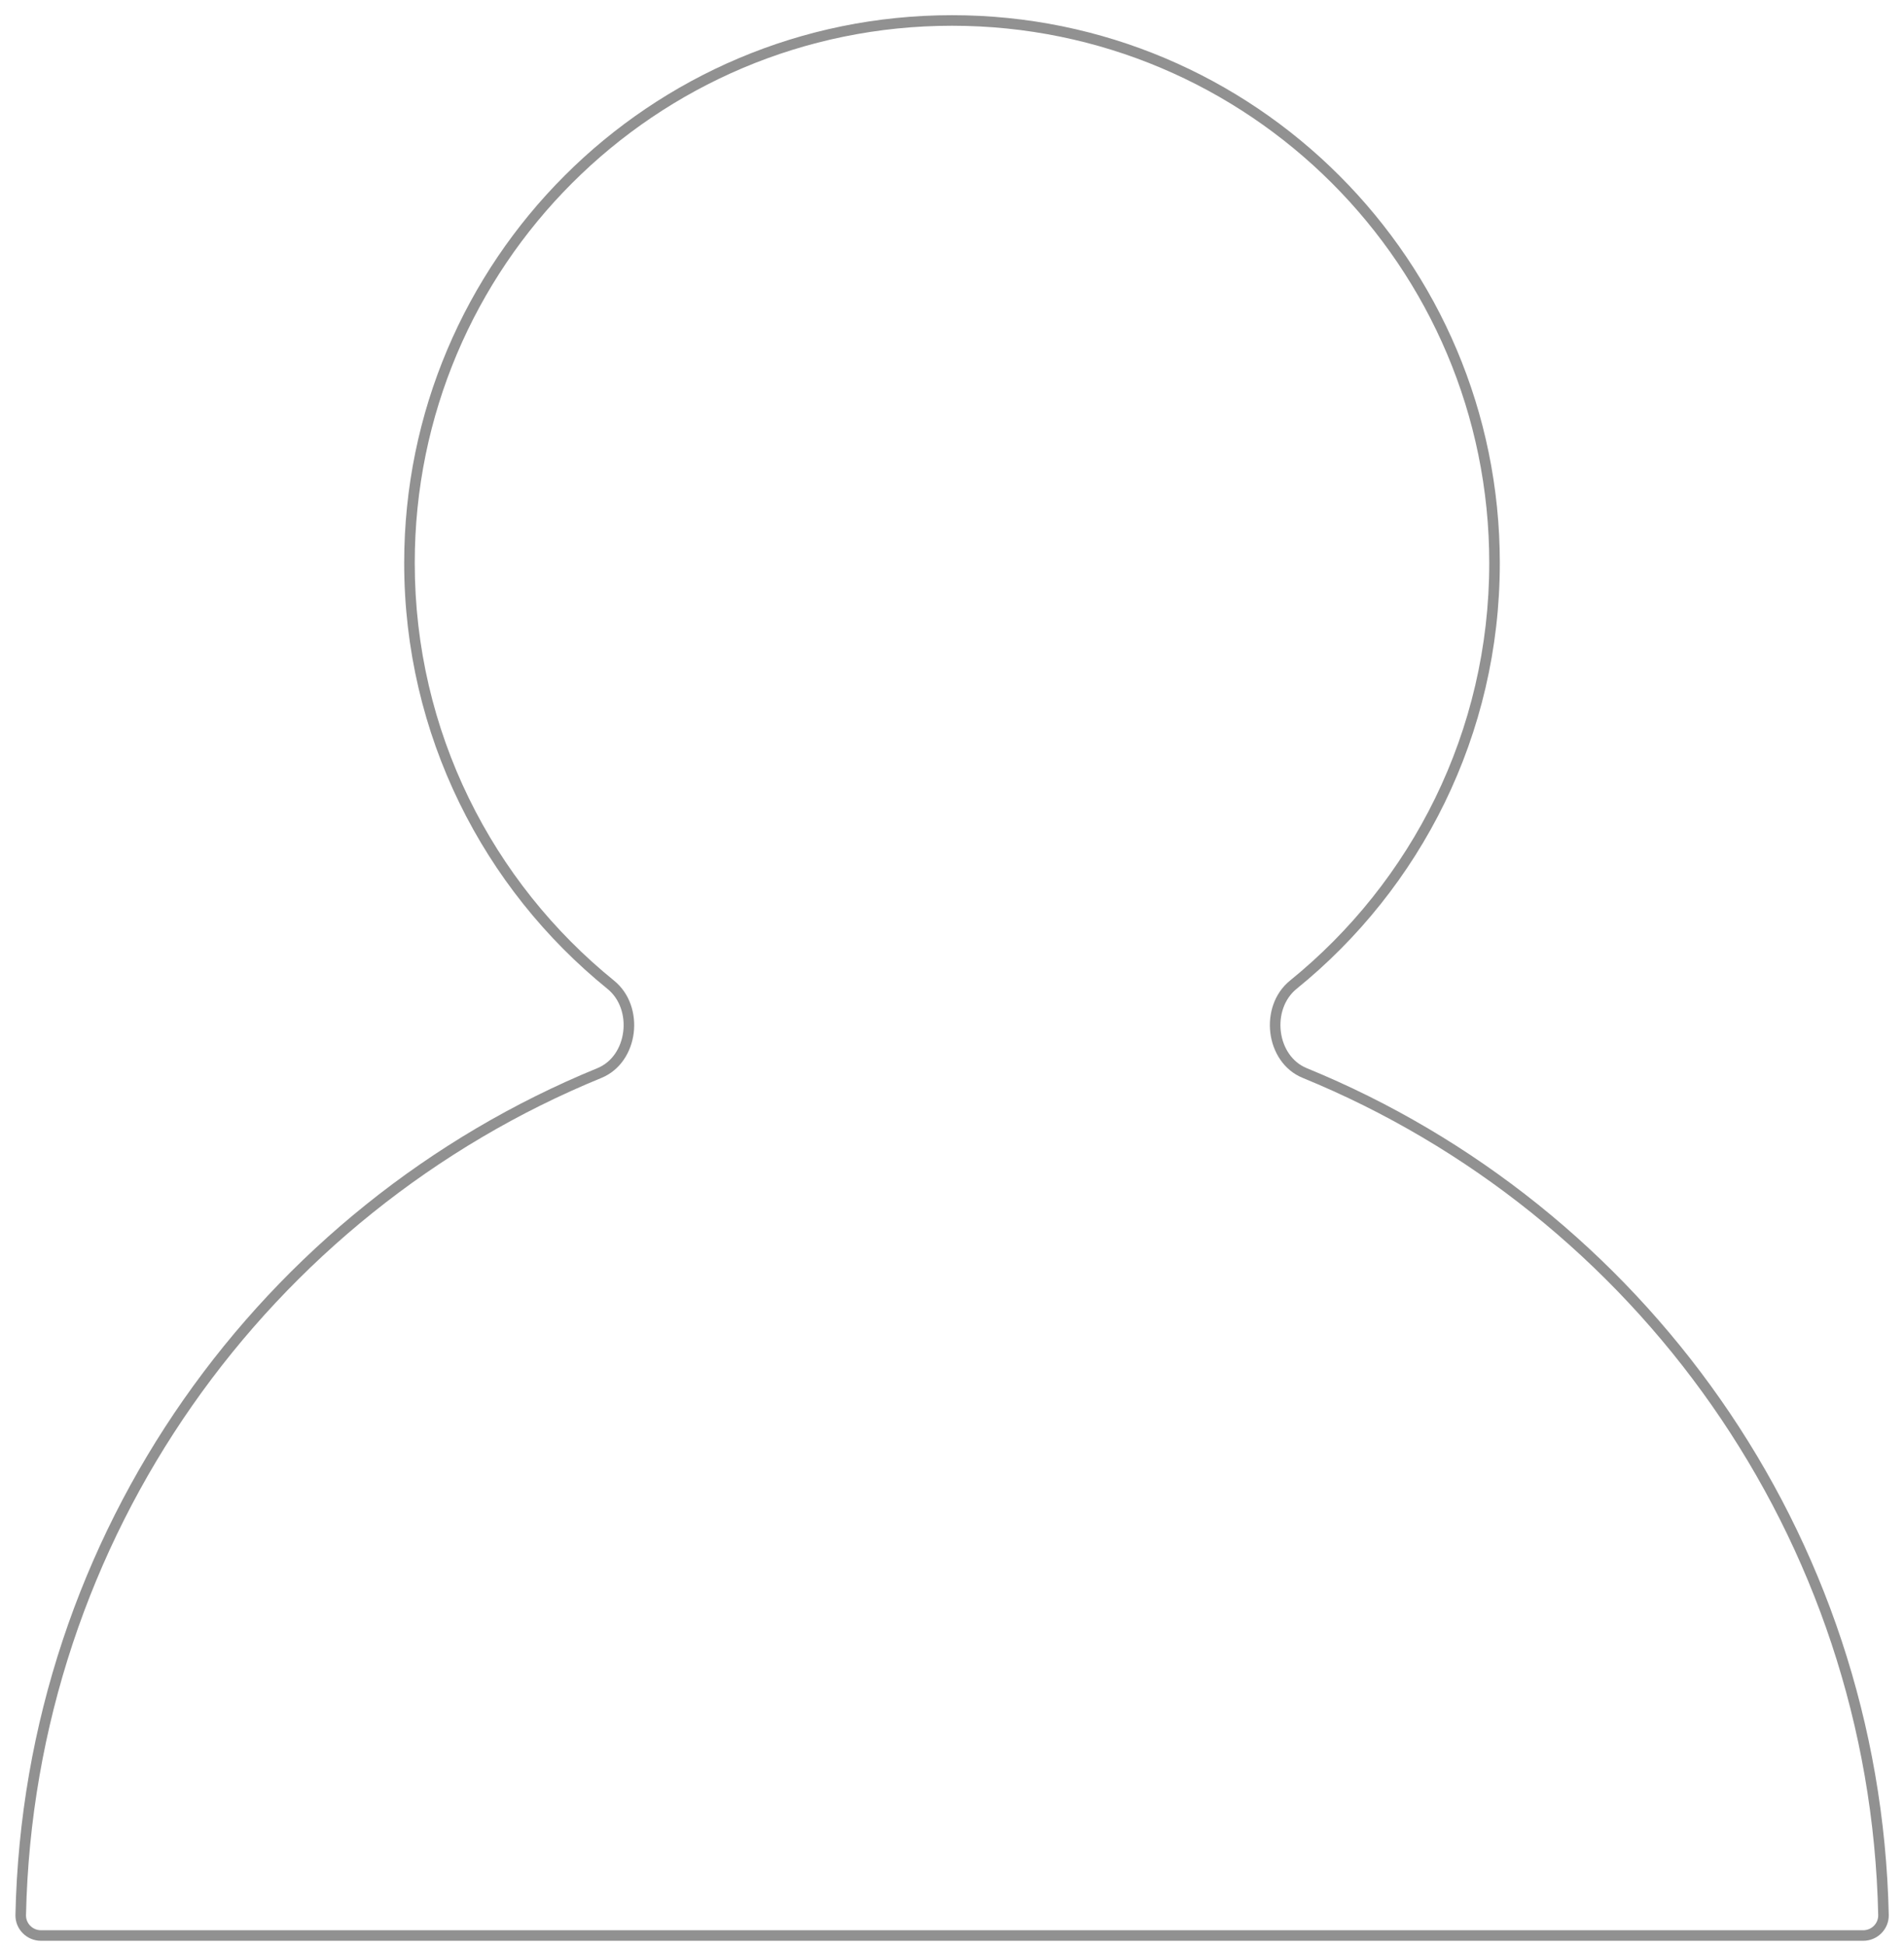<svg width="93" height="95" viewBox="0 0 93 95" fill="none" xmlns="http://www.w3.org/2000/svg">
<path d="M1.012 93.542L0.754 93.537L1.012 93.542ZM91.997 93.542L91.74 93.548L91.997 93.542ZM29.832 48.103L29.995 47.903L29.832 48.103ZM63.727 52.414L63.63 52.653L63.727 52.414ZM72.742 27.5C72.742 35.738 68.947 43.089 63.008 47.901L63.333 48.301C69.387 43.396 73.258 35.9 73.258 27.5H72.742ZM46.5 1.258C60.993 1.258 72.742 13.007 72.742 27.5H73.258C73.258 12.722 61.278 0.742 46.5 0.742V1.258ZM20.258 27.5C20.258 13.007 32.007 1.258 46.5 1.258V0.742C31.722 0.742 19.742 12.722 19.742 27.5H20.258ZM29.995 47.903C24.055 43.091 20.258 35.739 20.258 27.5H19.742C19.742 35.901 23.614 43.398 29.67 48.303L29.995 47.903ZM1.27 93.548C1.67 75.052 13.169 59.289 29.374 52.655L29.178 52.178C12.79 58.887 1.159 74.829 0.754 93.537L1.27 93.548ZM2.001 94.288C1.591 94.288 1.261 93.953 1.27 93.548L0.754 93.537C0.739 94.236 1.307 94.803 2.001 94.803V94.288ZM91.008 94.288H2.001V94.803H91.008V94.288ZM91.74 93.548C91.749 93.953 91.418 94.288 91.008 94.288V94.803C91.703 94.803 92.27 94.236 92.255 93.537L91.74 93.548ZM63.63 52.653C79.838 59.285 91.34 75.05 91.74 93.548L92.255 93.537C91.85 74.827 80.217 58.883 63.825 52.176L63.63 52.653ZM29.67 48.303C30.284 48.8 30.538 49.614 30.441 50.396C30.344 51.178 29.902 51.882 29.178 52.178L29.374 52.655C30.307 52.273 30.838 51.383 30.953 50.46C31.067 49.537 30.772 48.533 29.995 47.903L29.67 48.303ZM63.008 47.901C62.231 48.531 61.936 49.535 62.05 50.458C62.165 51.381 62.697 52.271 63.63 52.653L63.825 52.176C63.102 51.88 62.659 51.176 62.562 50.394C62.465 49.612 62.72 48.798 63.333 48.301L63.008 47.901Z" fill="#919191"/>
</svg>
